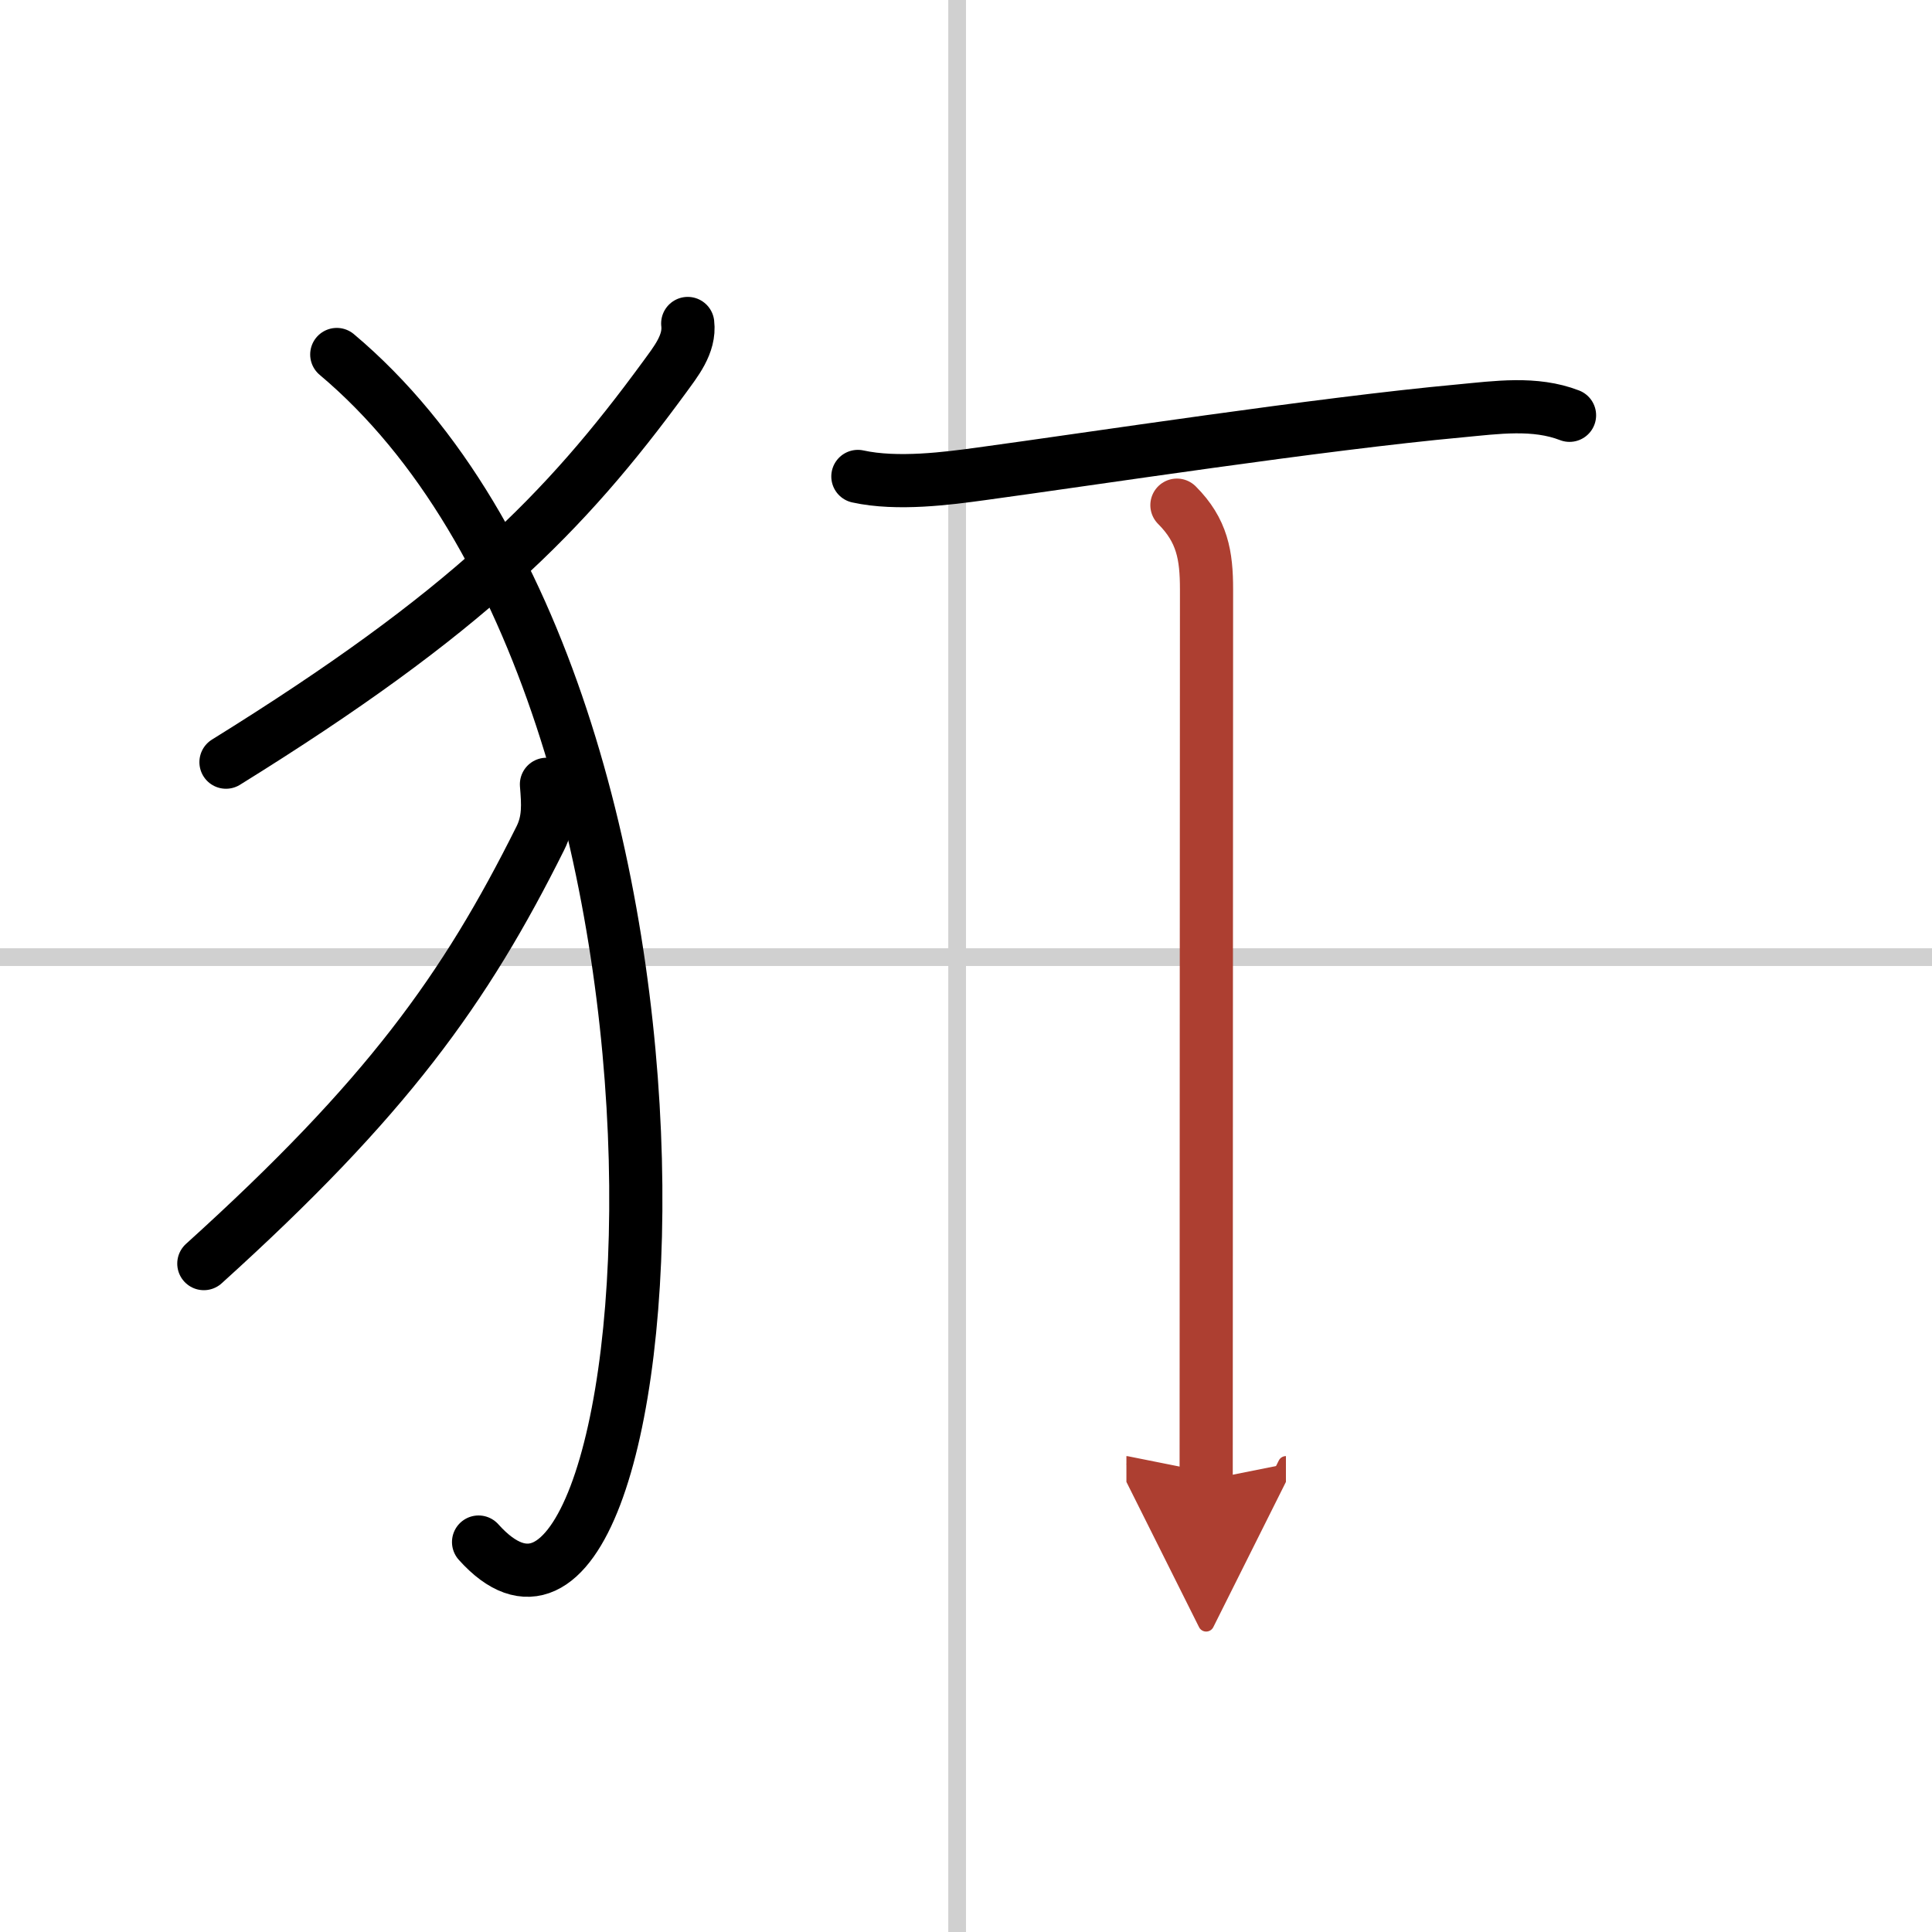 <svg width="400" height="400" viewBox="0 0 109 109" xmlns="http://www.w3.org/2000/svg"><defs><marker id="a" markerWidth="4" orient="auto" refX="1" refY="5" viewBox="0 0 10 10"><polyline points="0 0 10 5 0 10 1 5" fill="#ad3f31" stroke="#ad3f31"/></marker></defs><g fill="none" stroke="#000" stroke-linecap="round" stroke-linejoin="round" stroke-width="3"><rect width="100%" height="100%" fill="#fff" stroke="#fff"/><line x1="54" x2="54" y2="109" stroke="#d0d0d0" stroke-width="1"/><line x2="109" y1="54" y2="54" stroke="#d0d0d0" stroke-width="1"/><path d="M38.8,18.25c0.14,1.17-0.69,2.17-1.32,3.04C31.89,28.93,26.36,34.56,12.75,43"/><path d="m19 20c23.5 19.75 18.75 79 8 67"/><path d="m30.83 44.25c0.09 1.1 0.16 2.04-0.35 3.05-4.25 8.52-8.67 14.67-18.98 23.99"/><path d="m48.4 26.88c2.23 0.49 5.09 0.11 6.98-0.15 6.25-0.85 19.07-2.82 27.01-3.55 2.03-0.19 4.2-0.51 6.16 0.25"/><path d="m66.4 28.5c1.43 1.43 1.67 2.83 1.67 4.75 0 13.41-0.02 28.75-0.02 50.25" marker-end="url(#a)" stroke="#ad3f31"/></g></svg>
